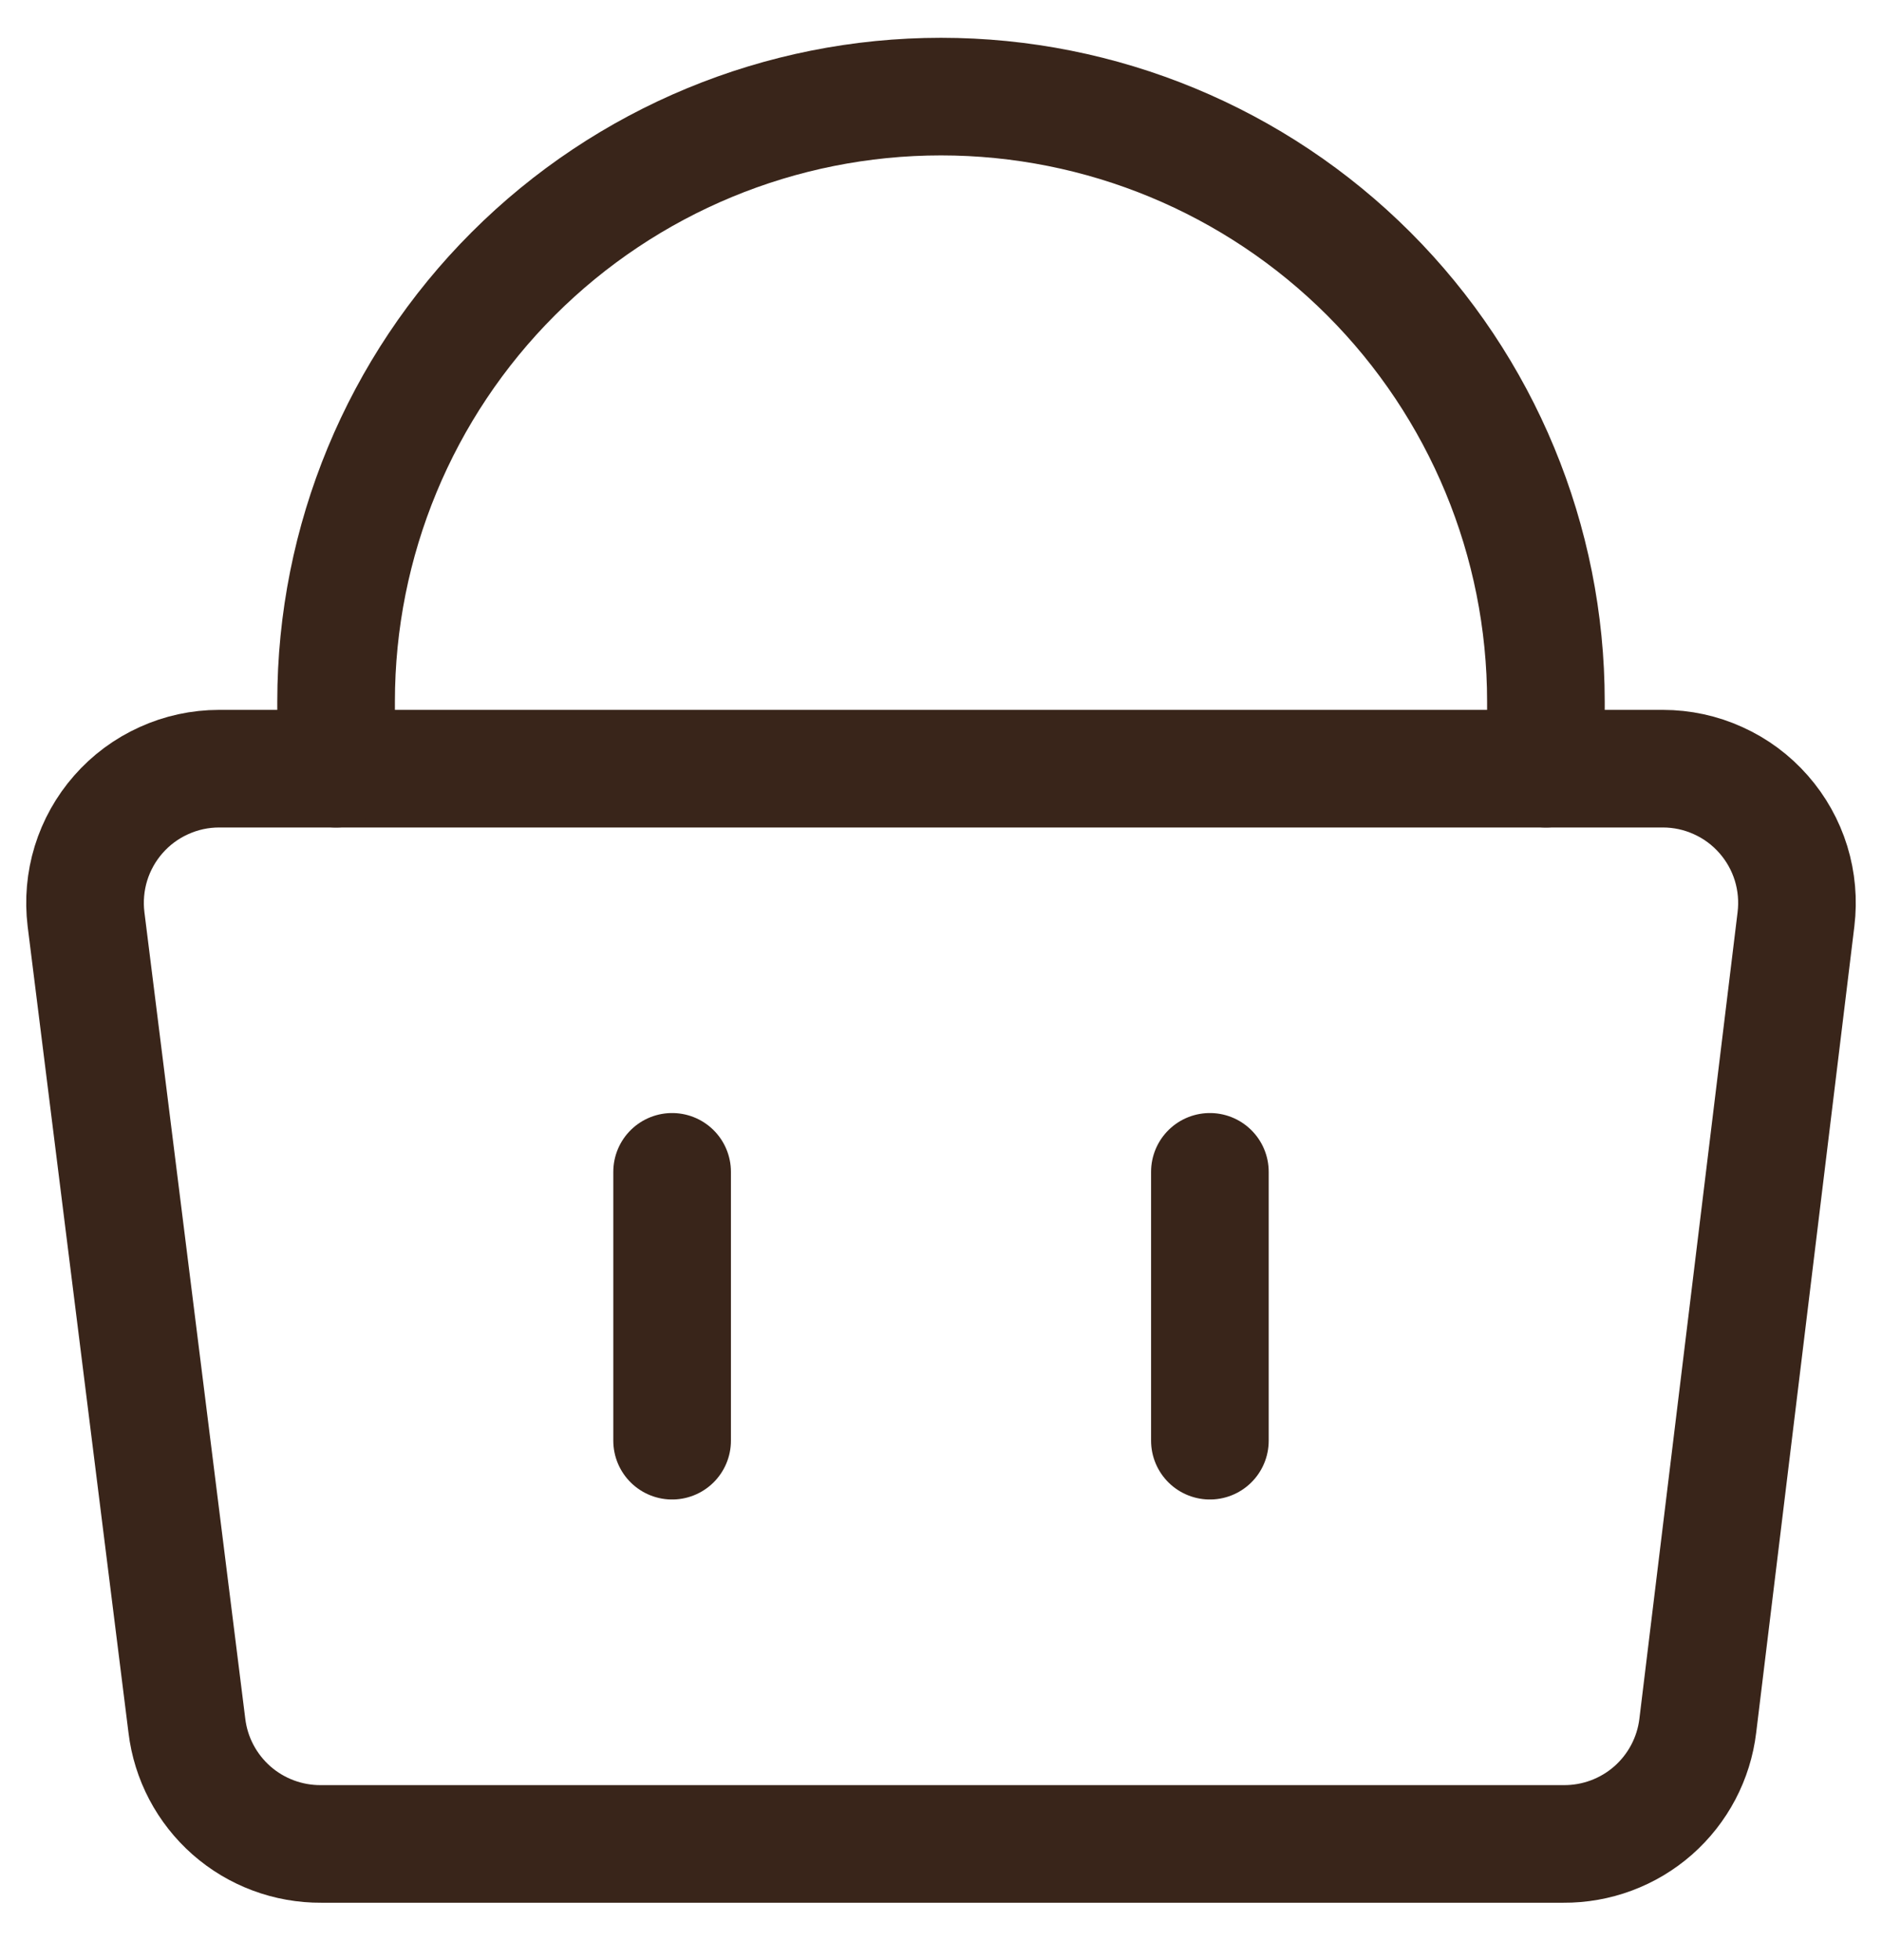 <svg width="24" height="25" viewBox="0 0 24 25" fill="none" xmlns="http://www.w3.org/2000/svg">
<g clip-path="url(#clip0_29_3435)">
<path d="M22.903 11.724C22.932 11.484 22.911 11.242 22.84 11.011C22.769 10.781 22.65 10.568 22.491 10.387C22.331 10.204 22.133 10.057 21.911 9.957C21.69 9.856 21.449 9.804 21.206 9.804H2.794C2.551 9.804 2.31 9.856 2.089 9.957C1.867 10.057 1.669 10.204 1.509 10.387C1.35 10.568 1.231 10.781 1.16 11.011C1.089 11.242 1.068 11.484 1.097 11.724L2.383 22.009C2.433 22.428 2.636 22.812 2.952 23.091C3.268 23.369 3.676 23.521 4.097 23.518H19.937C20.358 23.521 20.766 23.369 21.082 23.091C21.398 22.812 21.601 22.428 21.651 22.009L22.903 11.724Z" stroke="#39251A" stroke-width="1.5" stroke-linecap="round" stroke-linejoin="round"/>
<path d="M4.286 9.804V8.947C4.286 6.901 5.098 4.939 6.545 3.492C7.992 2.045 9.954 1.232 12 1.232C14.046 1.232 16.008 2.045 17.455 3.492C18.901 4.939 19.714 6.901 19.714 8.947V9.804" stroke="#39251A" stroke-width="1.5" stroke-linecap="round" stroke-linejoin="round"/>
<path d="M8.571 14.946V18.375" stroke="#39251A" stroke-width="1.5" stroke-linecap="round" stroke-linejoin="round"/>
<path d="M15.429 14.946V18.375" stroke="#39251A" stroke-width="1.5" stroke-linecap="round" stroke-linejoin="round"/>
</g>
<defs>
<clipPath id="clip0_29_3435">
<rect width="24" height="24" fill="white" transform="translate(0 0.375)"/>
</clipPath>
</defs>
</svg>
